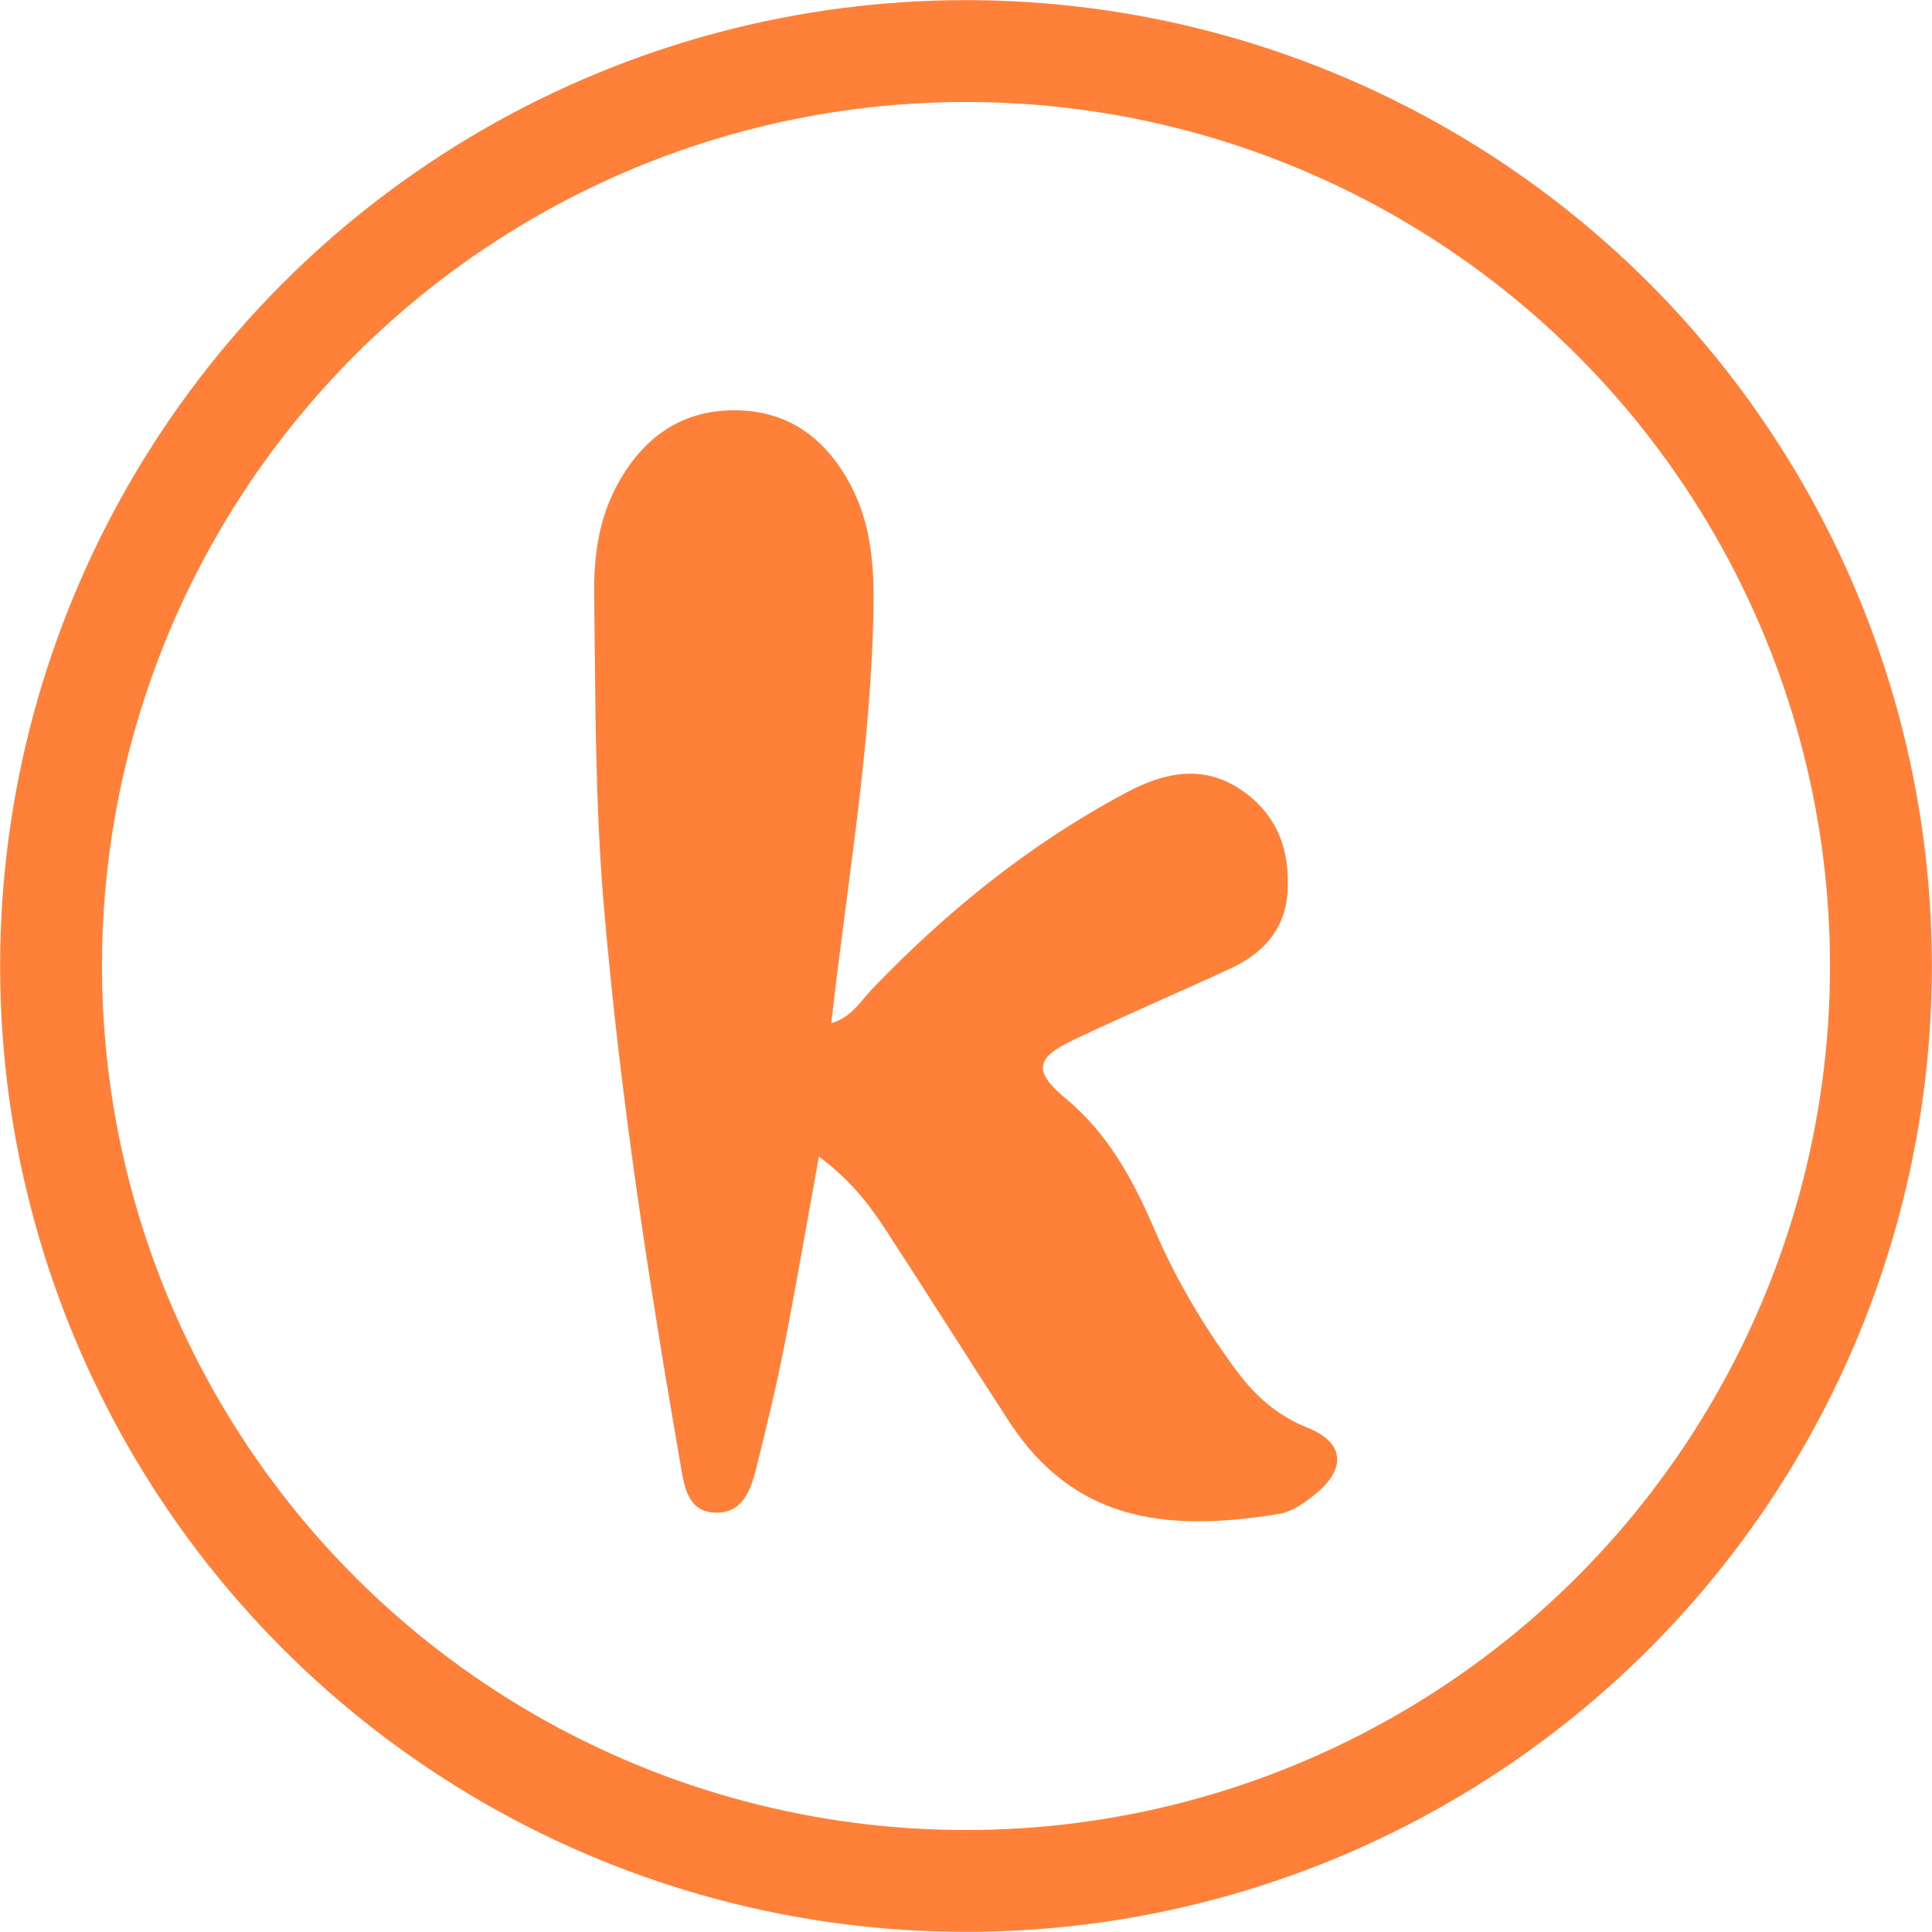 <svg xmlns="http://www.w3.org/2000/svg" id="Camada_1" viewBox="0 0 72.28 72.28"><circle cx="36.14" cy="36.14" r="34.23" style="fill:none; stroke:#ff8039; stroke-miterlimit:10; stroke-width:3.81px;"></circle><path d="M30.64,43.26c-.45,2.45-.84,4.76-1.29,7.05-.3,1.54-.67,3.06-1.05,4.59-.21.83-.51,1.74-1.56,1.69-1-.04-1.14-.97-1.27-1.74-1.21-6.96-2.28-13.93-2.88-20.98-.33-3.87-.31-7.73-.36-11.6-.02-1.42.16-2.8.83-4.07.94-1.76,2.35-2.85,4.41-2.85,2.06,0,3.47,1.09,4.39,2.87.71,1.38.84,2.88.82,4.41-.07,5.23-.99,10.37-1.58,15.65.76-.22,1.09-.82,1.52-1.27,2.81-2.93,5.94-5.46,9.54-7.37,1.38-.73,2.84-1.07,4.29-.08,1.33.92,1.81,2.22,1.72,3.78-.08,1.46-.94,2.35-2.19,2.92-1.93.89-3.89,1.73-5.81,2.64-1.42.67-1.53,1.17-.33,2.17,1.62,1.34,2.56,3.08,3.36,4.95.8,1.86,1.83,3.59,3.03,5.22.71.97,1.55,1.72,2.7,2.18,1.33.53,1.45,1.48.36,2.41-.42.35-.93.73-1.45.81-4.38.72-7.71.18-10.09-3.46-1.56-2.4-3.08-4.82-4.64-7.21-.64-.98-1.37-1.89-2.5-2.72Z" style="fill:#ff8039; stroke-width:0px;"></path></svg>